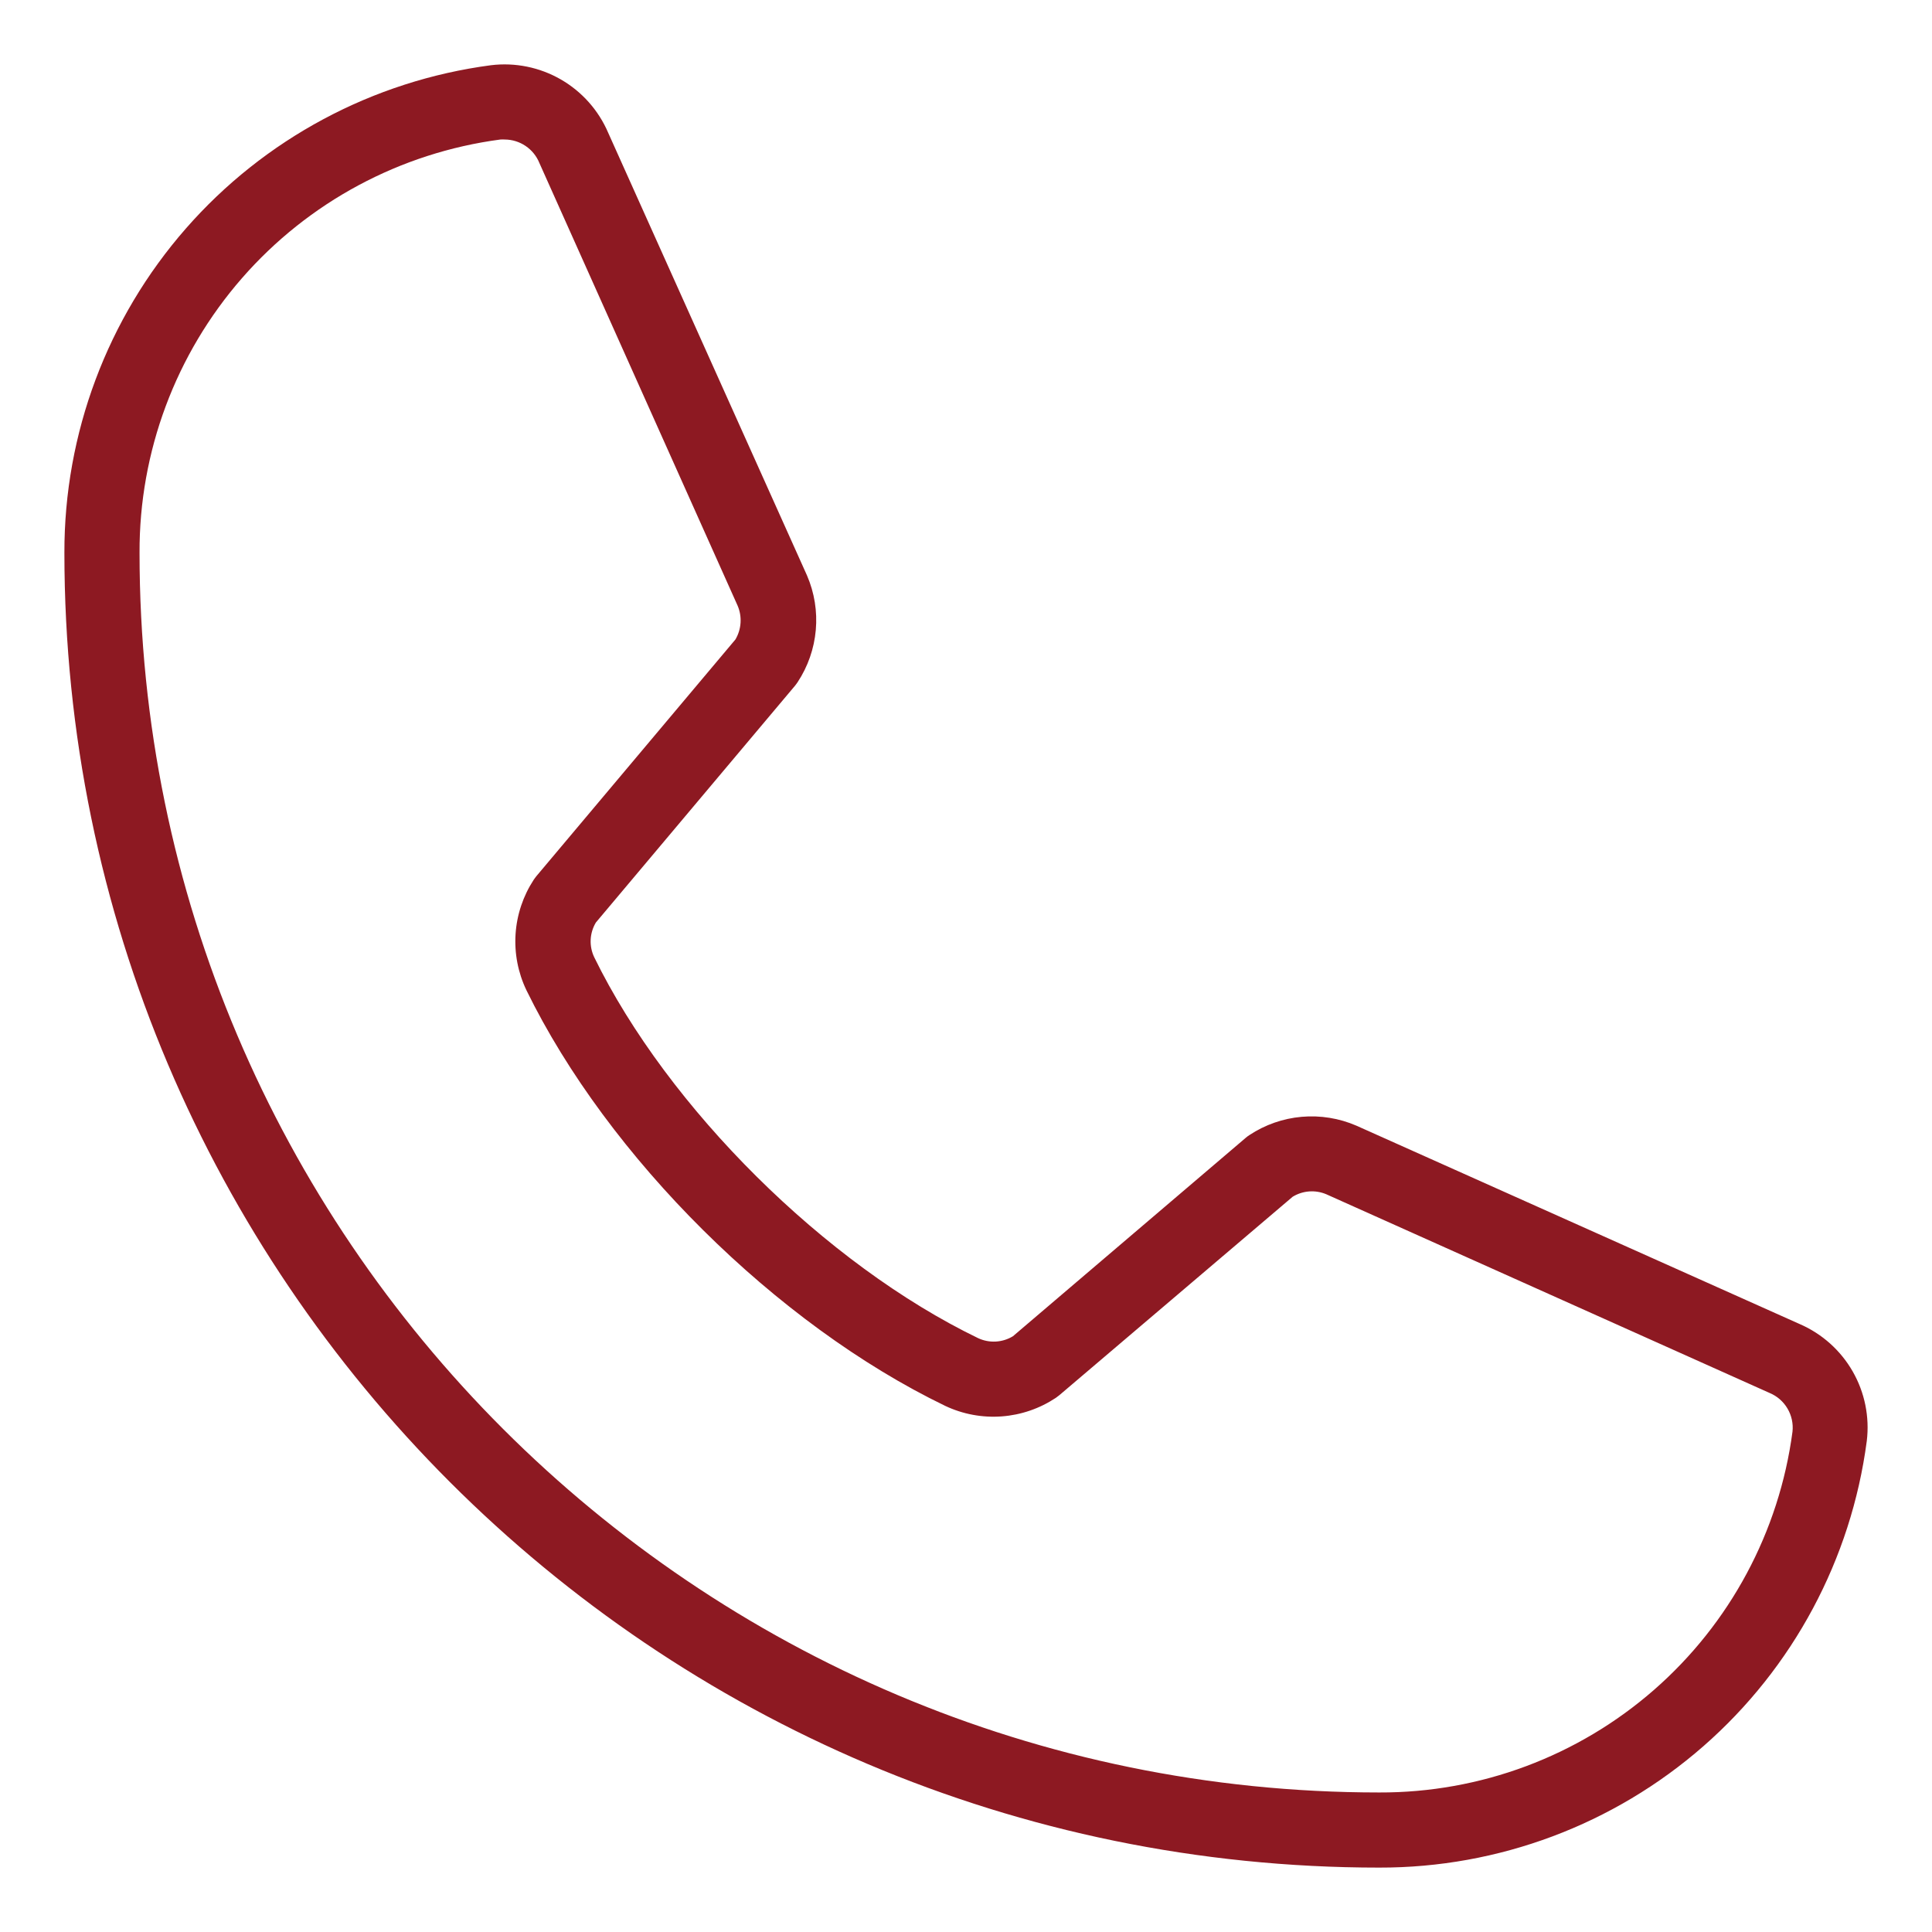 <?xml version="1.0" encoding="UTF-8"?> <svg xmlns="http://www.w3.org/2000/svg" width="150" height="150" viewBox="0 0 150 150" fill="none"> <path d="M139.737 102.803L105.306 87.395C103.971 86.818 102.513 86.582 101.064 86.709C99.615 86.836 98.221 87.323 97.008 88.124C96.911 88.186 96.818 88.254 96.731 88.329L78.647 103.743C78.245 103.989 77.788 104.131 77.317 104.158C76.847 104.185 76.377 104.095 75.949 103.897C64.107 98.18 51.85 86.017 46.133 74.314C45.931 73.889 45.837 73.422 45.86 72.952C45.883 72.483 46.022 72.026 46.264 71.623L61.723 53.241C61.796 53.153 61.861 53.058 61.927 52.964C62.726 51.752 63.211 50.36 63.338 48.914C63.466 47.468 63.231 46.013 62.656 44.68L47.219 10.307C46.474 8.566 45.184 7.114 43.543 6.168C41.903 5.223 39.999 4.835 38.119 5.064C28.943 6.274 20.521 10.783 14.426 17.748C8.332 24.714 4.981 33.66 5 42.916C5 99.208 50.792 145 107.085 145C116.34 145.019 125.286 141.669 132.252 135.574C139.218 129.479 143.727 121.057 144.936 111.881C145.163 110.01 144.78 108.115 143.843 106.479C142.906 104.844 141.466 103.554 139.737 102.803ZM139.169 111.152C138.139 118.923 134.314 126.053 128.409 131.209C122.504 136.365 114.924 139.194 107.085 139.167C54.015 139.167 10.834 95.985 10.834 42.916C10.806 35.077 13.635 27.496 18.791 21.591C23.947 15.686 31.077 11.861 38.849 10.832C38.965 10.825 39.082 10.825 39.199 10.832C39.774 10.837 40.335 11.012 40.811 11.335C41.287 11.658 41.657 12.114 41.874 12.647L57.267 47.021C57.447 47.441 57.526 47.897 57.496 48.353C57.467 48.809 57.331 49.252 57.1 49.646L41.648 68.021C41.576 68.116 41.503 68.203 41.437 68.305C40.614 69.564 40.129 71.014 40.029 72.515C39.93 74.016 40.219 75.517 40.868 76.873C47.205 89.845 60.272 102.817 73.39 109.154C74.755 109.799 76.265 110.08 77.772 109.969C79.278 109.858 80.73 109.358 81.987 108.52L82.256 108.315L100.362 92.915C100.749 92.679 101.187 92.537 101.64 92.503C102.092 92.469 102.546 92.543 102.965 92.718L137.389 108.148C137.97 108.389 138.458 108.813 138.778 109.354C139.099 109.896 139.236 110.526 139.169 111.152Z" fill="#8D1922"></path> </svg> 